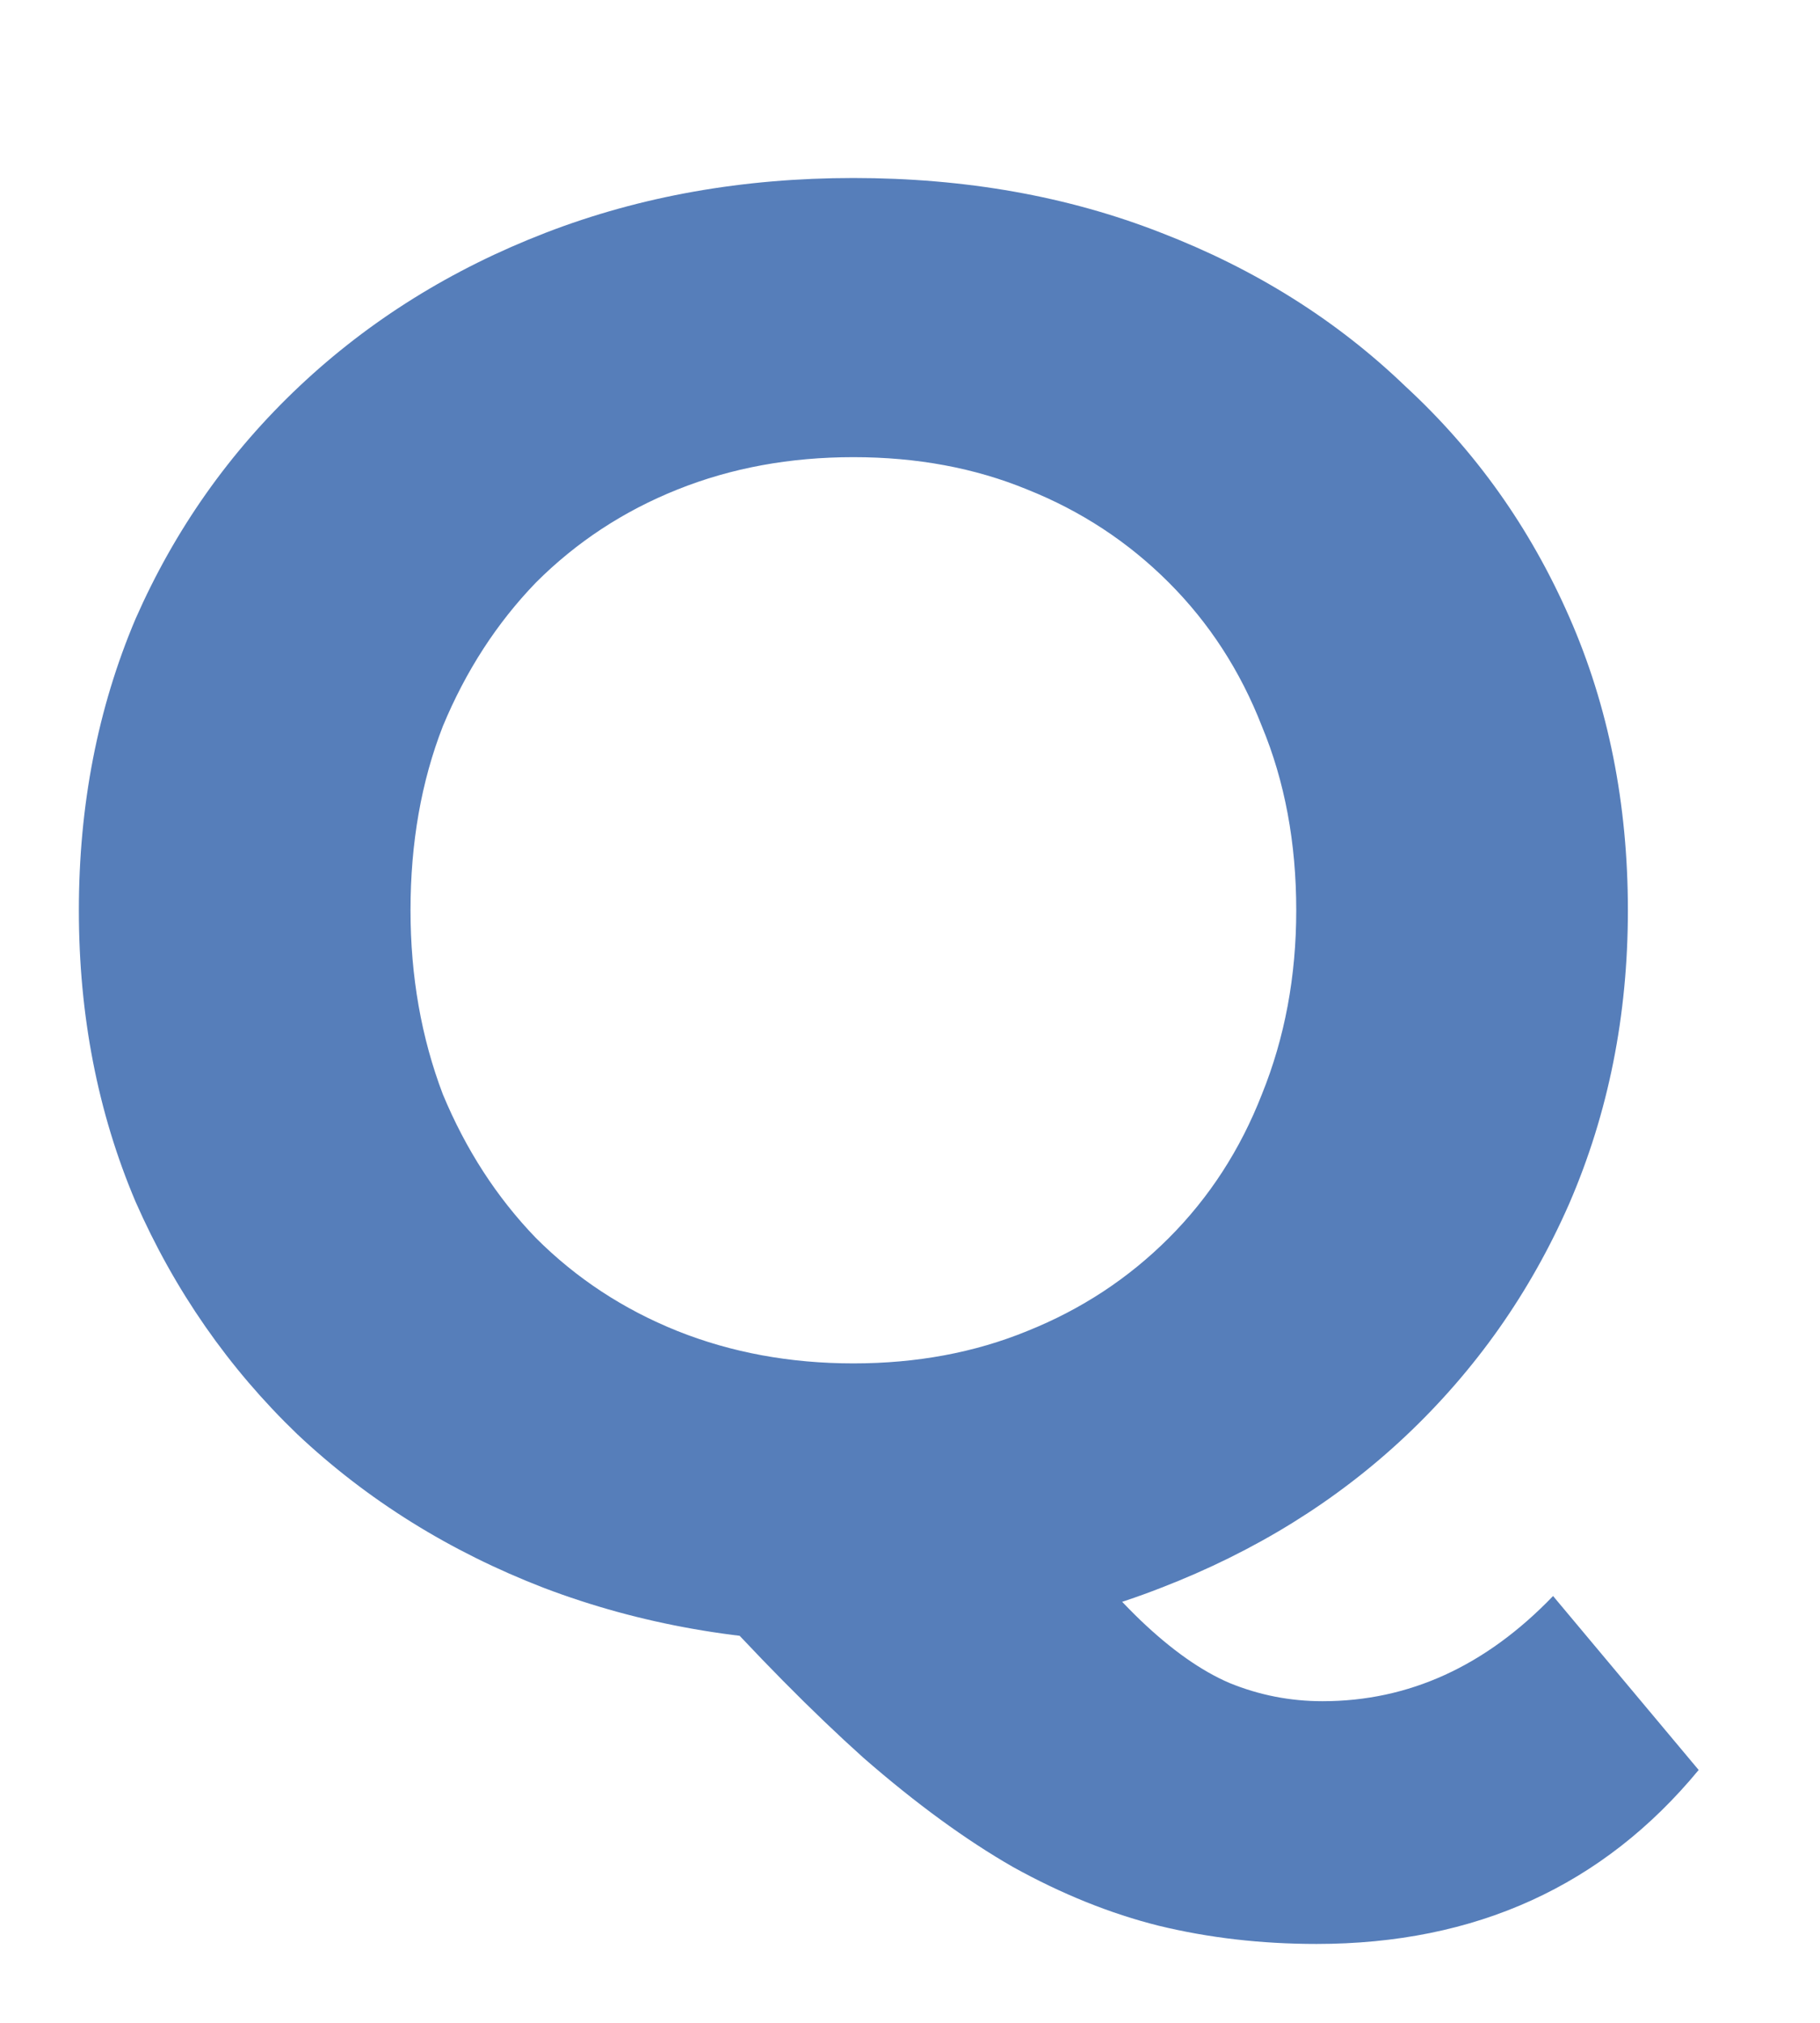 <svg width="18" height="20" viewBox="0 0 18 20" fill="none" xmlns="http://www.w3.org/2000/svg">
<path d="M8.44 16.24C7.347 16.24 6.327 16.06 5.38 15.7C4.447 15.34 3.634 14.833 2.94 14.18C2.26 13.526 1.727 12.76 1.34 11.88C0.967 11 0.78 10.04 0.78 9C0.78 7.96 0.967 7 1.34 6.12C1.727 5.24 2.267 4.473 2.96 3.82C3.654 3.166 4.467 2.66 5.4 2.3C6.334 1.94 7.347 1.76 8.44 1.76C9.547 1.76 10.56 1.94 11.48 2.3C12.414 2.66 13.22 3.166 13.9 3.82C14.594 4.46 15.134 5.22 15.52 6.1C15.907 6.98 16.1 7.946 16.1 9C16.1 10.04 15.907 11.006 15.52 11.9C15.134 12.78 14.594 13.546 13.9 14.2C13.22 14.84 12.414 15.34 11.48 15.7C10.56 16.06 9.547 16.24 8.44 16.24ZM13.02 19.22C12.474 19.22 11.954 19.16 11.46 19.04C10.98 18.92 10.5 18.726 10.02 18.46C9.554 18.193 9.06 17.833 8.54 17.38C8.034 16.926 7.48 16.366 6.88 15.7L10.28 14.84C10.64 15.333 10.974 15.726 11.28 16.02C11.587 16.313 11.88 16.52 12.16 16.64C12.454 16.76 12.76 16.82 13.08 16.82C13.934 16.82 14.694 16.473 15.36 15.78L16.8 17.5C15.854 18.646 14.594 19.22 13.02 19.22ZM8.44 13.48C9.067 13.48 9.64 13.373 10.16 13.16C10.694 12.946 11.16 12.64 11.56 12.24C11.96 11.84 12.267 11.366 12.48 10.82C12.707 10.26 12.82 9.653 12.82 9C12.82 8.333 12.707 7.726 12.48 7.18C12.267 6.633 11.96 6.16 11.56 5.76C11.16 5.36 10.694 5.053 10.16 4.84C9.64 4.626 9.067 4.52 8.44 4.52C7.814 4.52 7.234 4.626 6.7 4.84C6.167 5.053 5.7 5.36 5.3 5.76C4.914 6.16 4.607 6.633 4.38 7.18C4.167 7.726 4.06 8.333 4.06 9C4.06 9.653 4.167 10.26 4.38 10.82C4.607 11.366 4.914 11.84 5.3 12.24C5.7 12.64 6.167 12.946 6.7 13.16C7.234 13.373 7.814 13.48 8.44 13.48Z" fill="#567EBA"/>
</svg>
